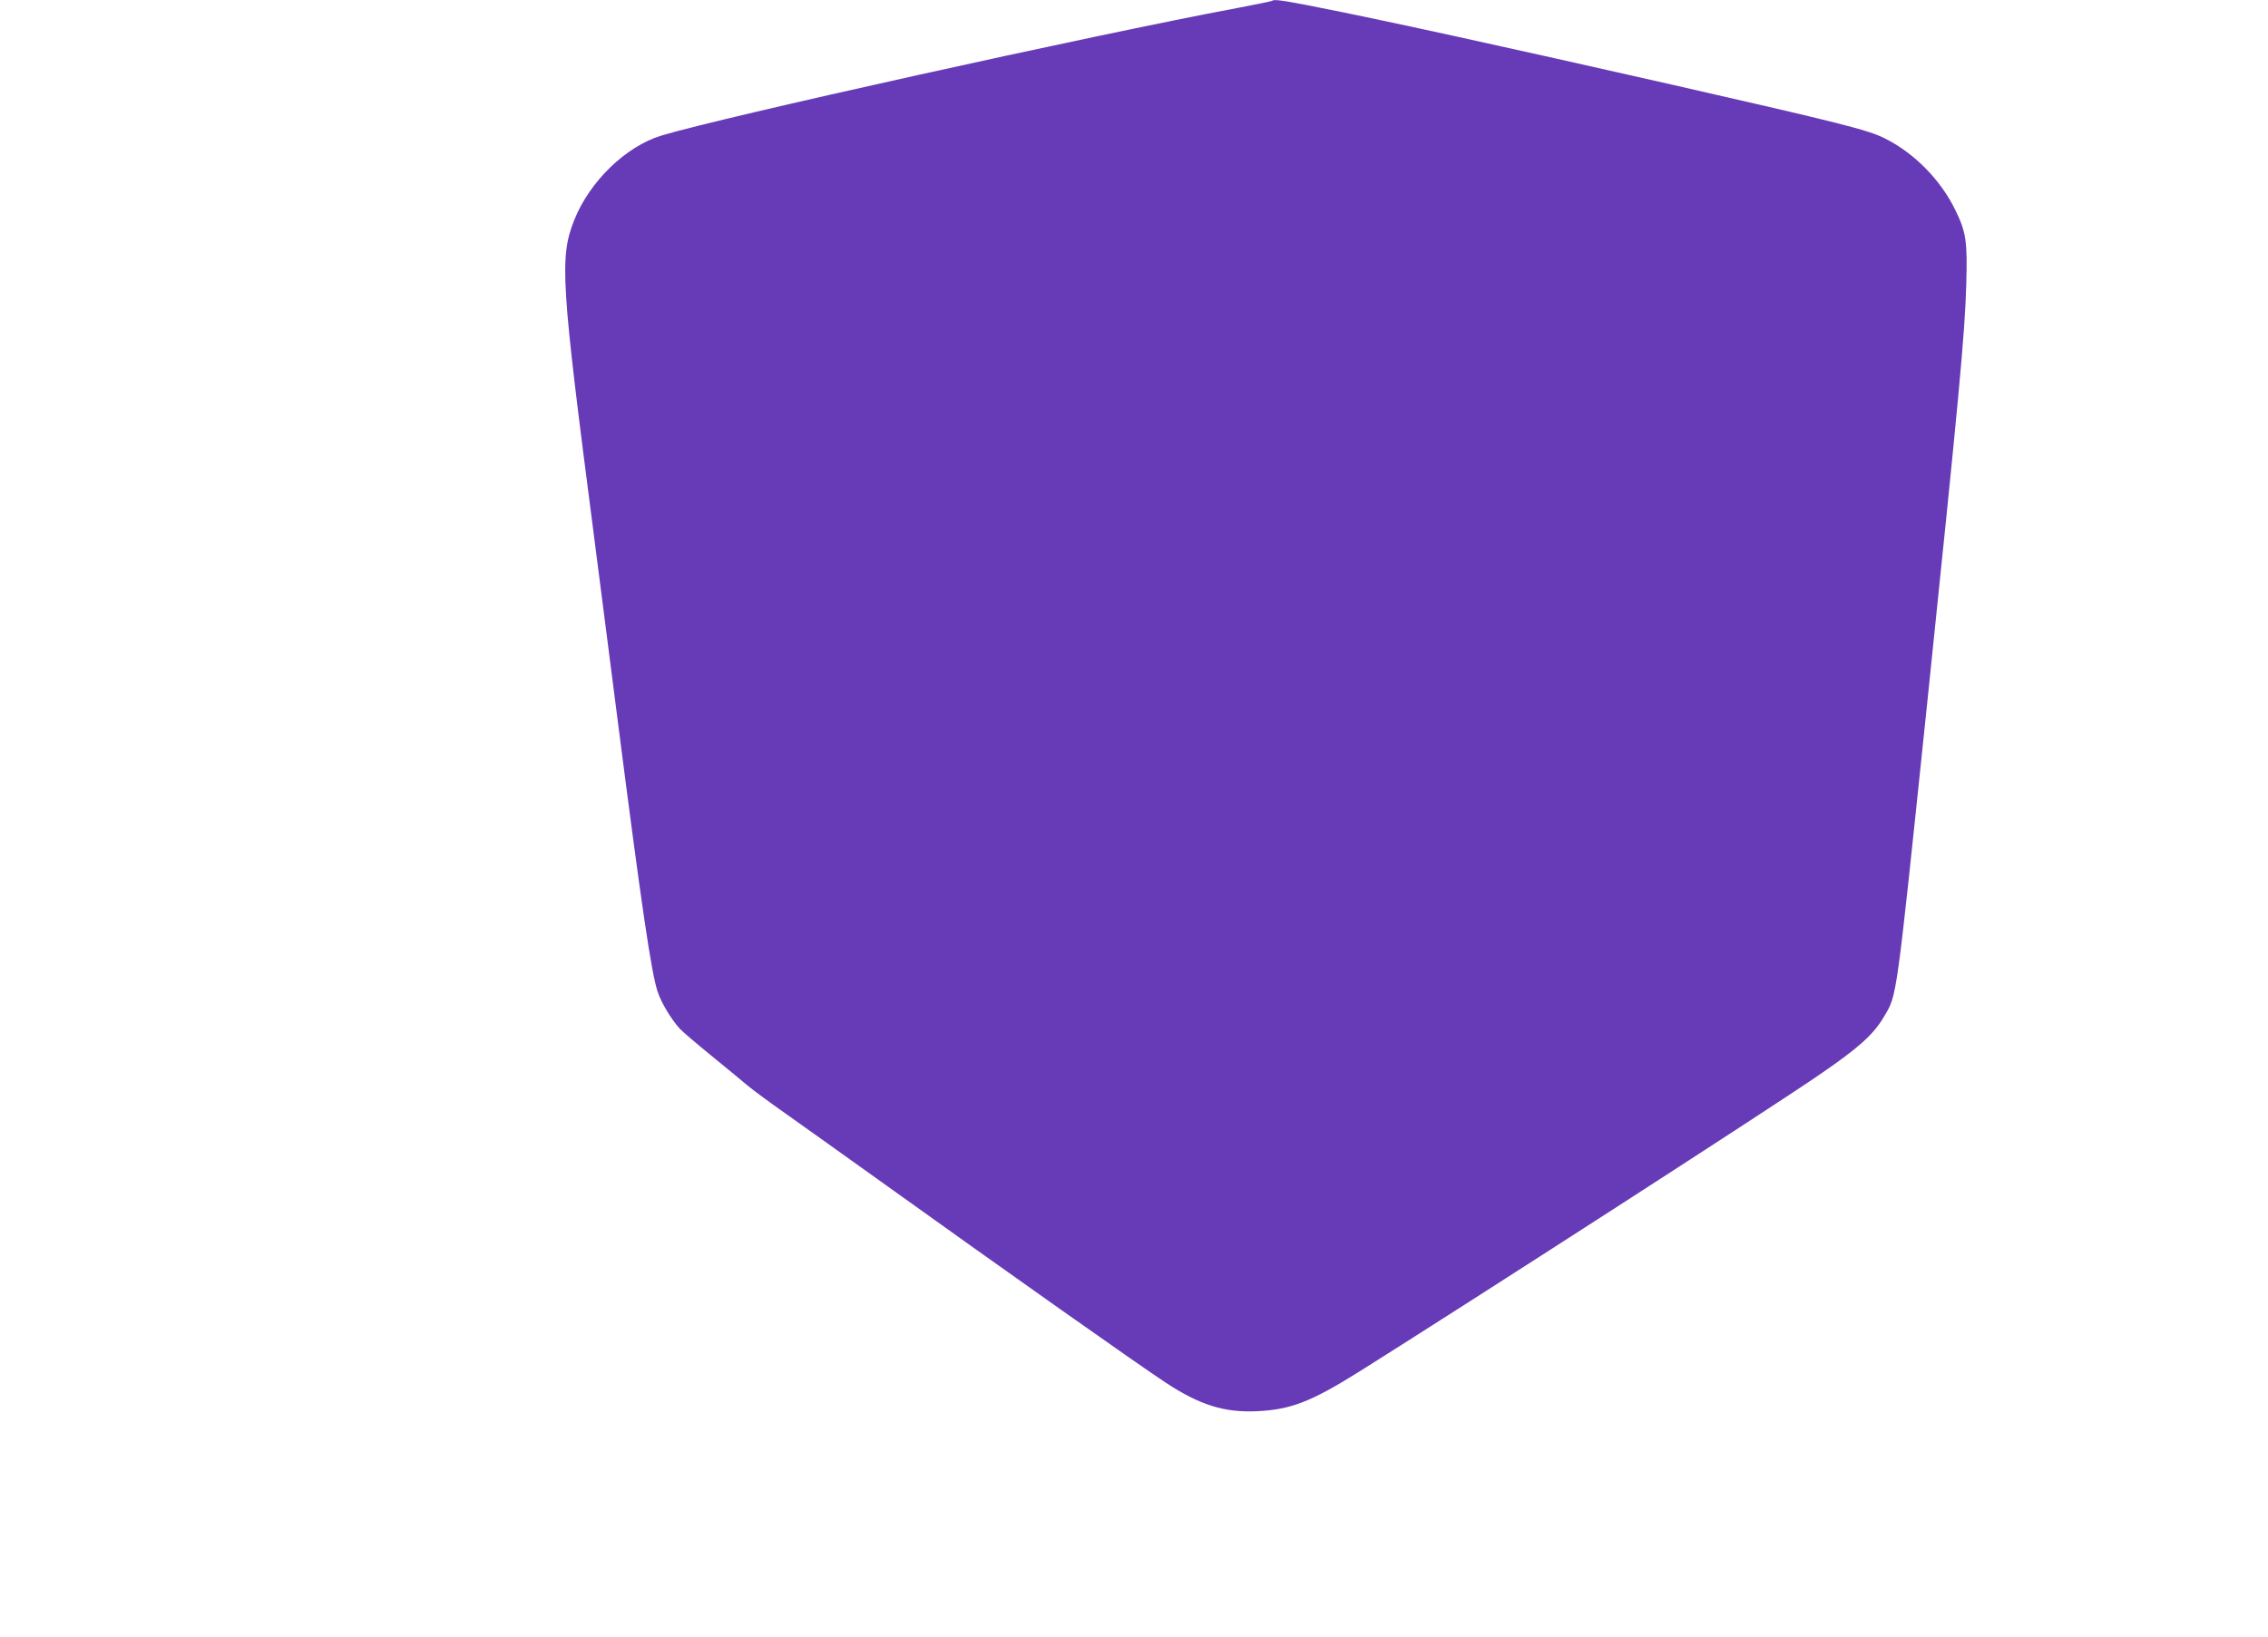 <?xml version="1.0" standalone="no"?>
<!DOCTYPE svg PUBLIC "-//W3C//DTD SVG 20010904//EN"
 "http://www.w3.org/TR/2001/REC-SVG-20010904/DTD/svg10.dtd">
<svg version="1.0" xmlns="http://www.w3.org/2000/svg"
 width="1280pt" height="924pt" viewBox="0 0 1280 924"
 preserveAspectRatio="xMidYMid meet">
<g transform="translate(0,924) scale(0.1,-0.1)"
fill="#673ab7" stroke="none">
<path d="M7179 9235 c-3 -2 -90 -20 -195 -40 -827 -155 -2910 -617 -3250 -720
-202 -61 -406 -259 -493 -477 -84 -211 -75 -350 108 -1758 33 -256 96 -746
140 -1090 131 -1021 187 -1402 222 -1507 21 -64 75 -154 125 -210 16 -17 94
-84 174 -149 80 -65 172 -141 205 -169 33 -28 130 -99 215 -159 85 -60 319
-227 520 -371 753 -540 1470 -1046 1631 -1152 189 -124 327 -168 509 -160 192
8 308 52 585 226 627 394 2327 1490 2595 1675 222 152 304 226 363 327 74 126
66 66 242 1754 182 1754 214 2098 222 2377 7 246 0 296 -62 423 -83 170 -232
322 -400 405 -94 47 -259 88 -1185 299 -961 218 -1663 372 -2038 445 -177 35
-224 41 -233 31z"/>
</g>
</svg>
